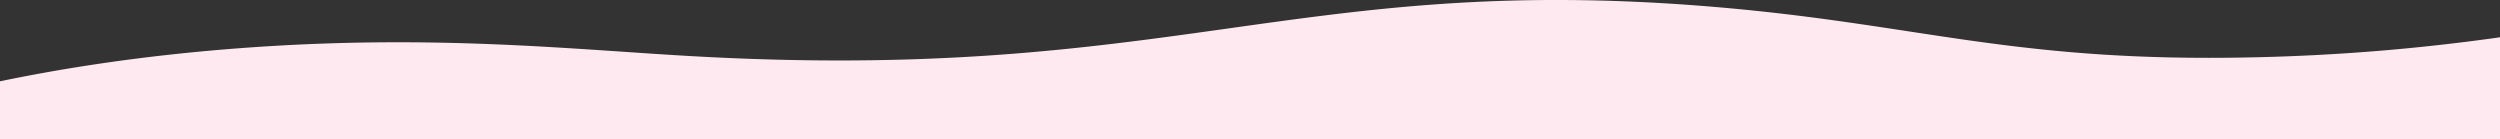 <svg id="Group_976" data-name="Group 976" xmlns="http://www.w3.org/2000/svg" xmlns:xlink="http://www.w3.org/1999/xlink" width="1920" height="106.868" viewBox="0 0 1920 106.868">
  <rect x="0" y="0" width="1920" height="106.868" fill="#333333" stroke="none"/>
  <defs>
    <clipPath id="clip-path">
      <rect id="Rectangle_7" data-name="Rectangle 7" width="1920" height="106.868" fill="#ffe9f1"/>
    </clipPath>
  </defs>
  <g id="Group_5" data-name="Group 5" clip-path="url(#clip-path)">
    <path id="Path_1" data-name="Path 1" d="M1920,106.868H0V62.444c41-8.533,105.307-19.793,190-25.858,143.389-10.27,248.7,1.258,340,6.465C898.656,64.07,994.709-20.508,1310,4.76c163.058,13.068,233.2,43.37,420,39.285A1589.009,1589.009,0,0,0,1920,28.63Z" transform="translate(0 0)" fill="#ffe9f1"/>
  </g>
</svg>

